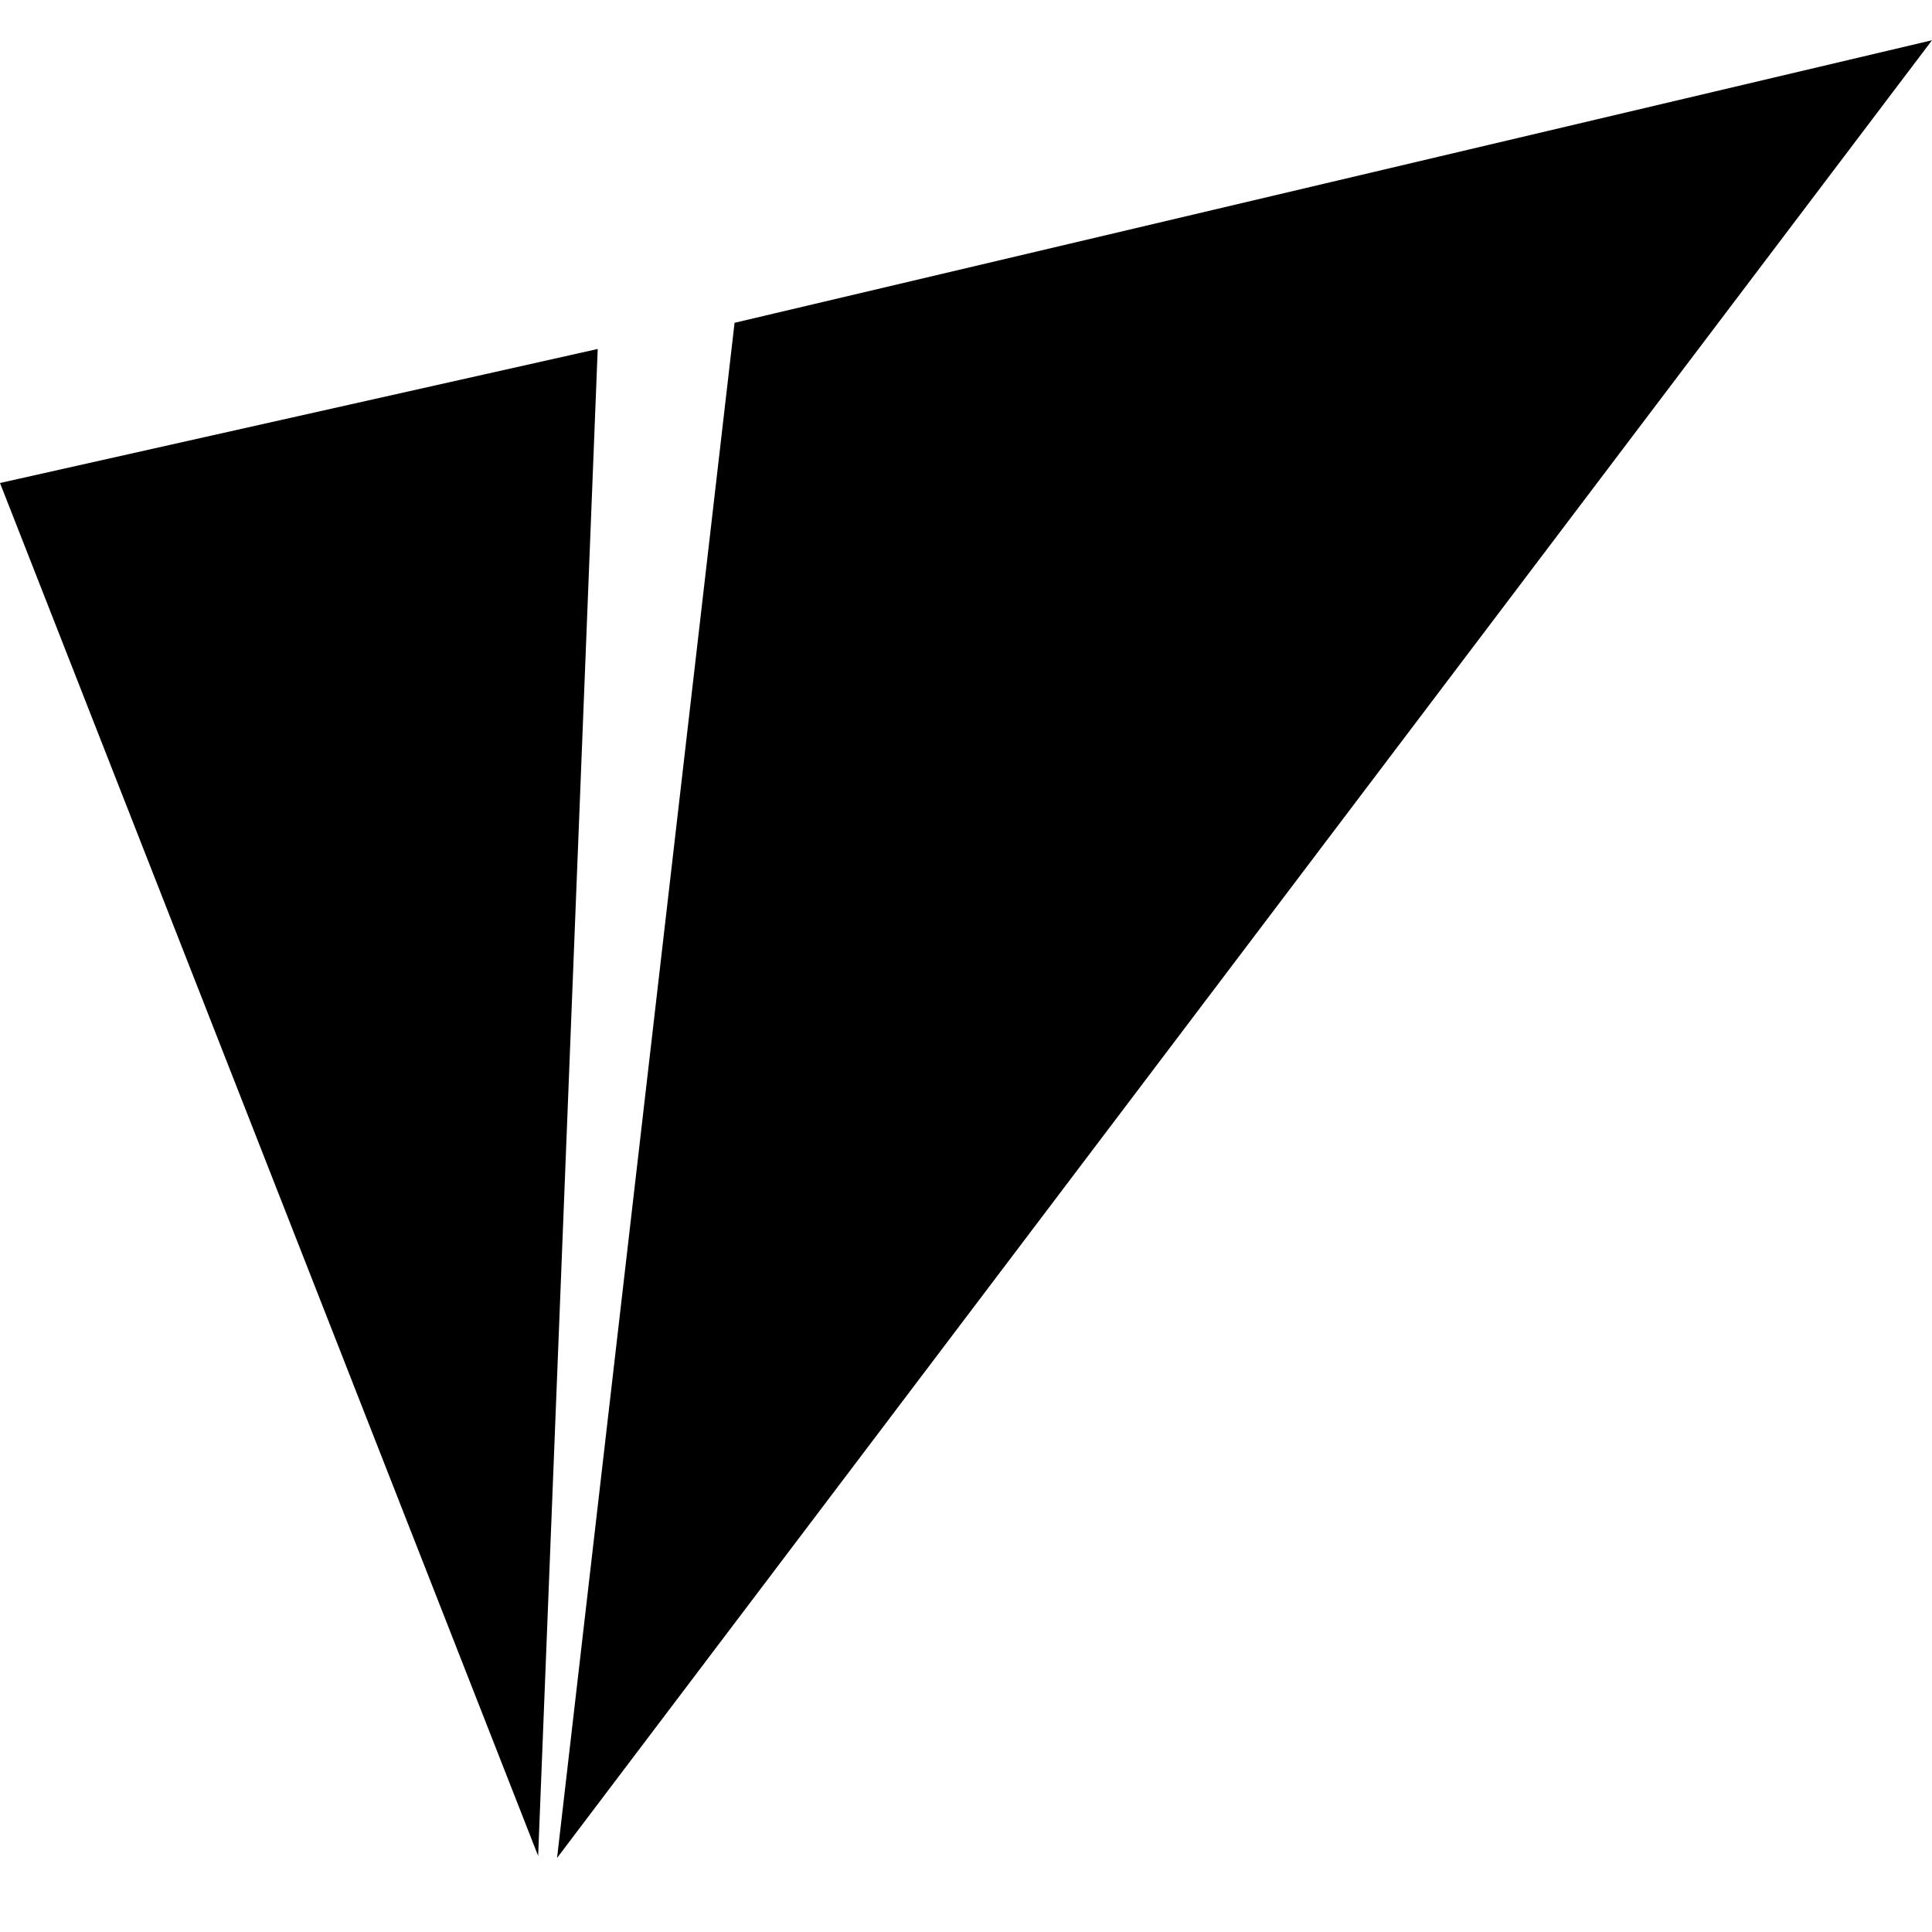 <svg width="48" height="48" viewBox="0 0 48 48" fill="none" xmlns="http://www.w3.org/2000/svg">
<path d="M0 12L13.37 46.11L14.85 8.67L0 12Z" fill="black"/>
<path d="M18.25 8.02L13.84 46.16L48 1L18.25 8.02Z" fill="black"/>
</svg>
